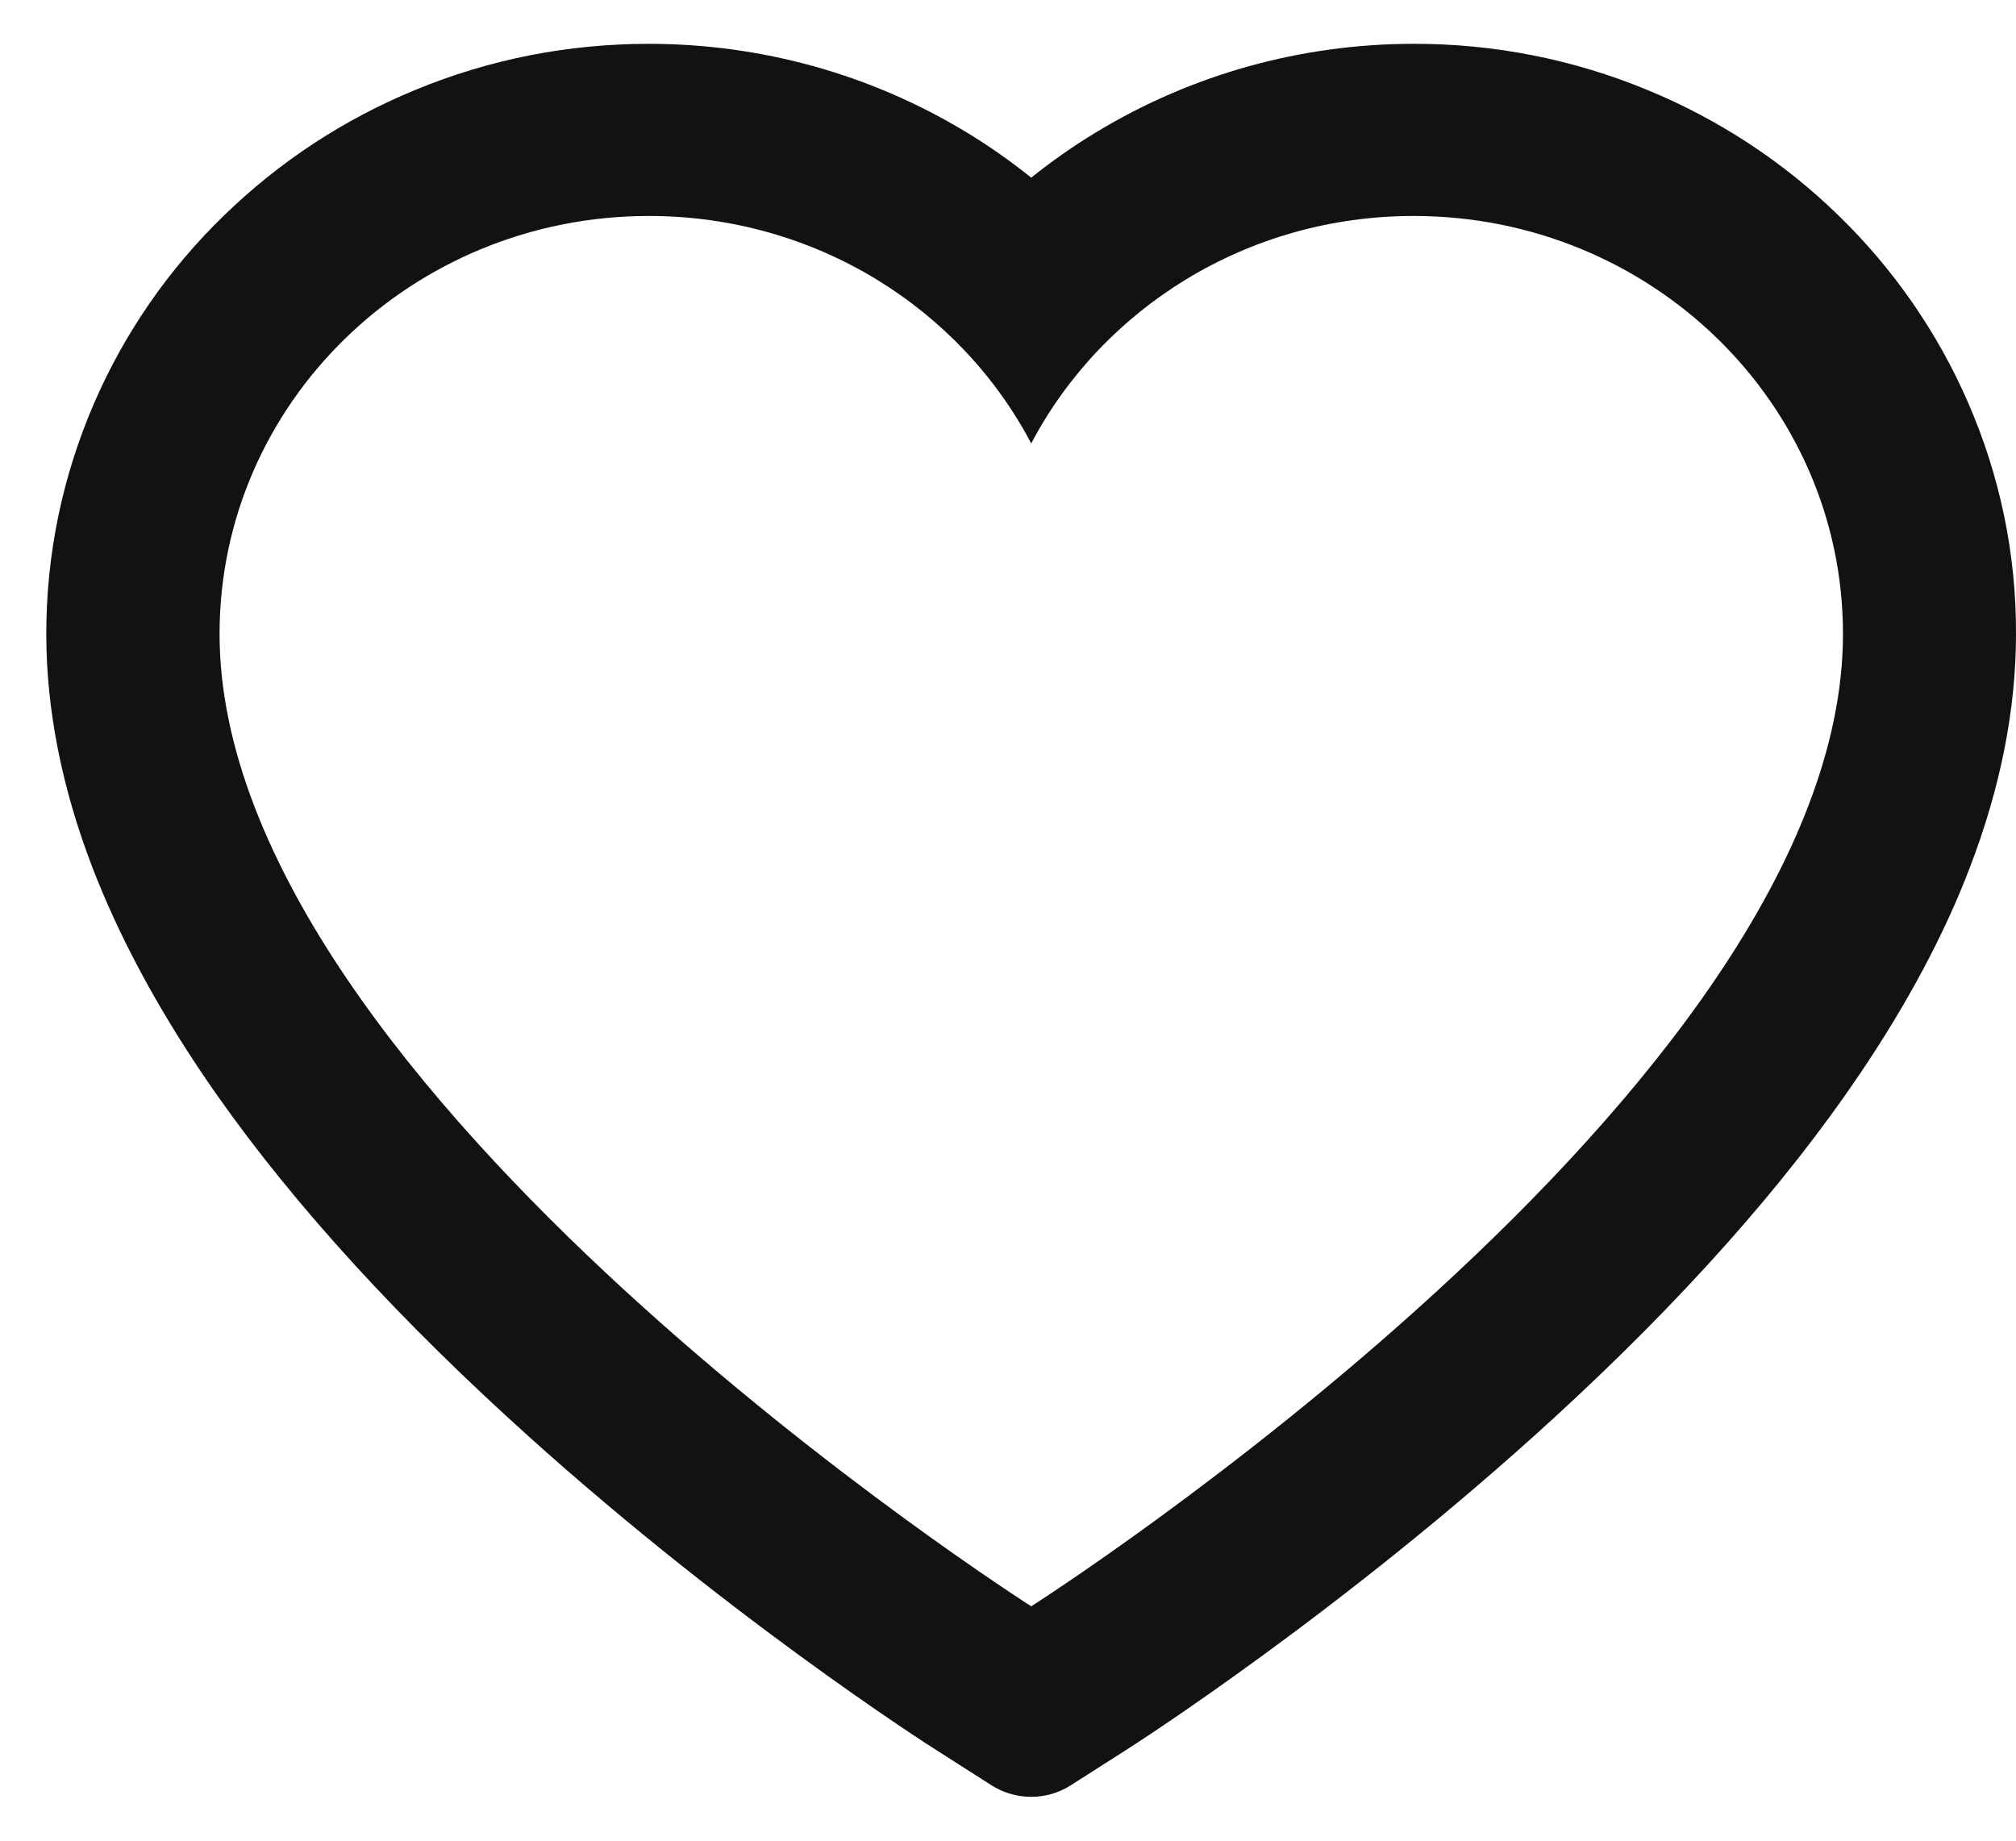 <svg width="23" height="21" viewBox="0 0 23 21" fill="none" xmlns="http://www.w3.org/2000/svg">
<path d="M22.456 4.599C22.108 3.797 21.605 3.07 20.976 2.459C20.347 1.846 19.605 1.359 18.791 1.025C17.947 0.676 17.042 0.498 16.128 0.5C14.845 0.5 13.594 0.849 12.507 1.508C12.247 1.665 11.999 1.839 11.765 2.027C11.531 1.839 11.284 1.665 11.024 1.508C9.937 0.849 8.686 0.5 7.403 0.5C6.48 0.5 5.585 0.676 4.74 1.025C3.923 1.361 3.187 1.844 2.555 2.459C1.925 3.069 1.422 3.796 1.074 4.599C0.713 5.433 0.528 6.32 0.528 7.232C0.528 8.092 0.705 8.989 1.056 9.901C1.35 10.664 1.772 11.455 2.31 12.253C3.163 13.517 4.336 14.835 5.793 16.171C8.207 18.386 10.598 19.915 10.699 19.977L11.315 20.37C11.589 20.543 11.94 20.543 12.213 20.37L12.829 19.977C12.931 19.913 15.319 18.386 17.735 16.171C19.192 14.835 20.365 13.517 21.218 12.253C21.757 11.455 22.181 10.664 22.472 9.901C22.823 8.989 23 8.092 23 7.232C23.003 6.32 22.818 5.433 22.456 4.599ZM11.765 18.326C11.765 18.326 2.505 12.431 2.505 7.232C2.505 4.599 4.698 2.464 7.403 2.464C9.305 2.464 10.954 3.518 11.765 5.059C12.577 3.518 14.226 2.464 16.128 2.464C18.833 2.464 21.026 4.599 21.026 7.232C21.026 12.431 11.765 18.326 11.765 18.326Z" fill="#121212"/>
</svg>
